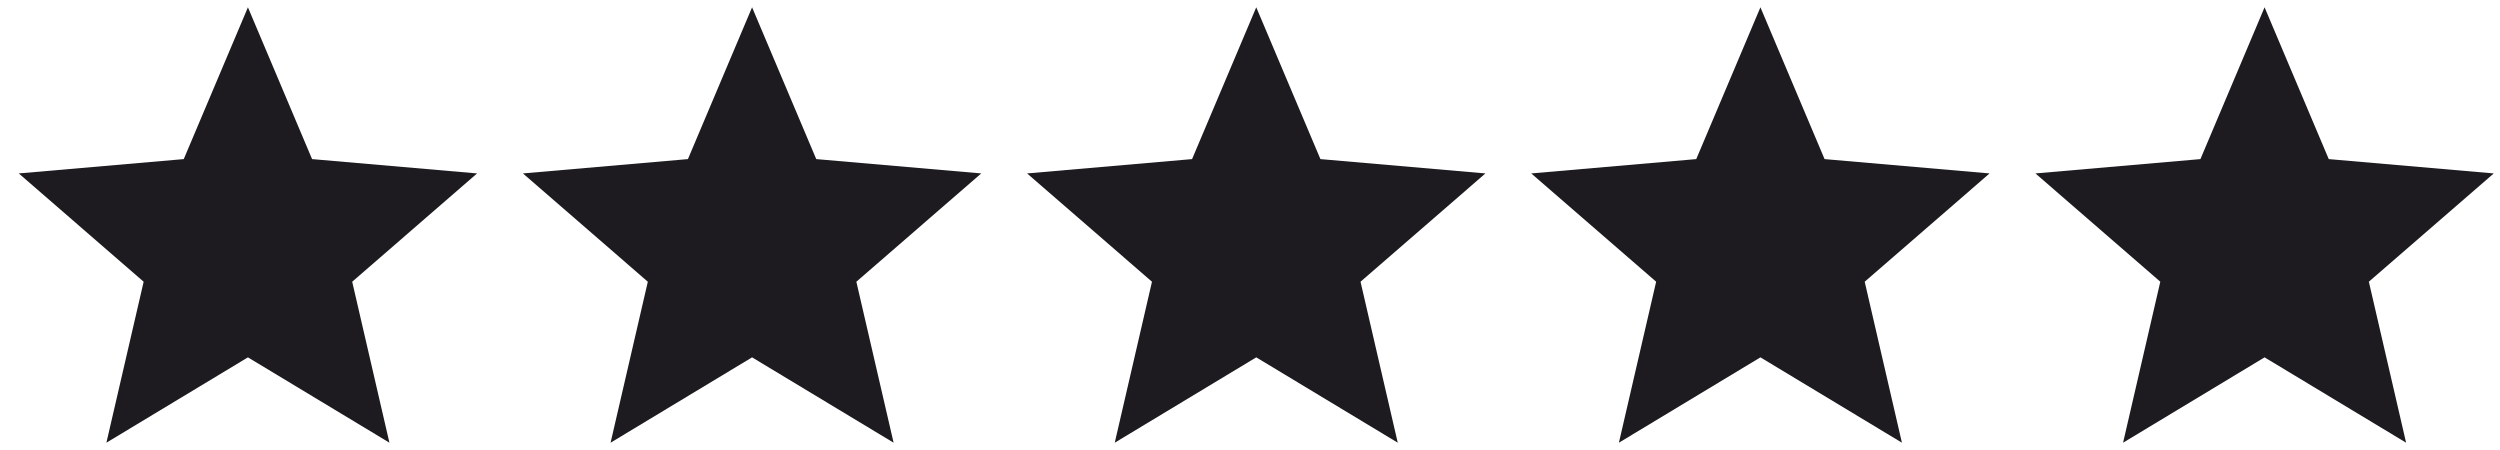 <svg width="100" height="18" viewBox="0 0 100 18" fill="none" xmlns="http://www.w3.org/2000/svg">
<path d="M4.256 17.708L5.746 11.269L0.75 6.937L7.35 6.364L9.917 0.292L12.483 6.364L19.083 6.937L14.088 11.269L15.577 17.708L9.917 14.294L4.256 17.708Z" fill="#1D1B20"/>
<path d="M24.423 17.708L25.913 11.269L20.917 6.937L27.517 6.364L30.083 0.292L32.65 6.364L39.25 6.937L34.254 11.269L35.744 17.708L30.083 14.294L24.423 17.708Z" fill="#1D1B20"/>
<path d="M44.59 17.708L46.079 11.269L41.083 6.937L47.683 6.364L50.25 0.292L52.817 6.364L59.417 6.937L54.421 11.269L55.91 17.708L50.25 14.294L44.59 17.708Z" fill="#1D1B20"/>
<path d="M64.756 17.708L66.246 11.269L61.25 6.937L67.85 6.364L70.417 0.292L72.983 6.364L79.583 6.937L74.588 11.269L76.077 17.708L70.417 14.294L64.756 17.708Z" fill="#1D1B20"/>
<path d="M84.923 17.708L86.412 11.269L81.417 6.937L88.017 6.364L90.583 0.292L93.15 6.364L99.75 6.937L94.754 11.269L96.244 17.708L90.583 14.294L84.923 17.708Z" fill="#1D1B20"/>
</svg>

